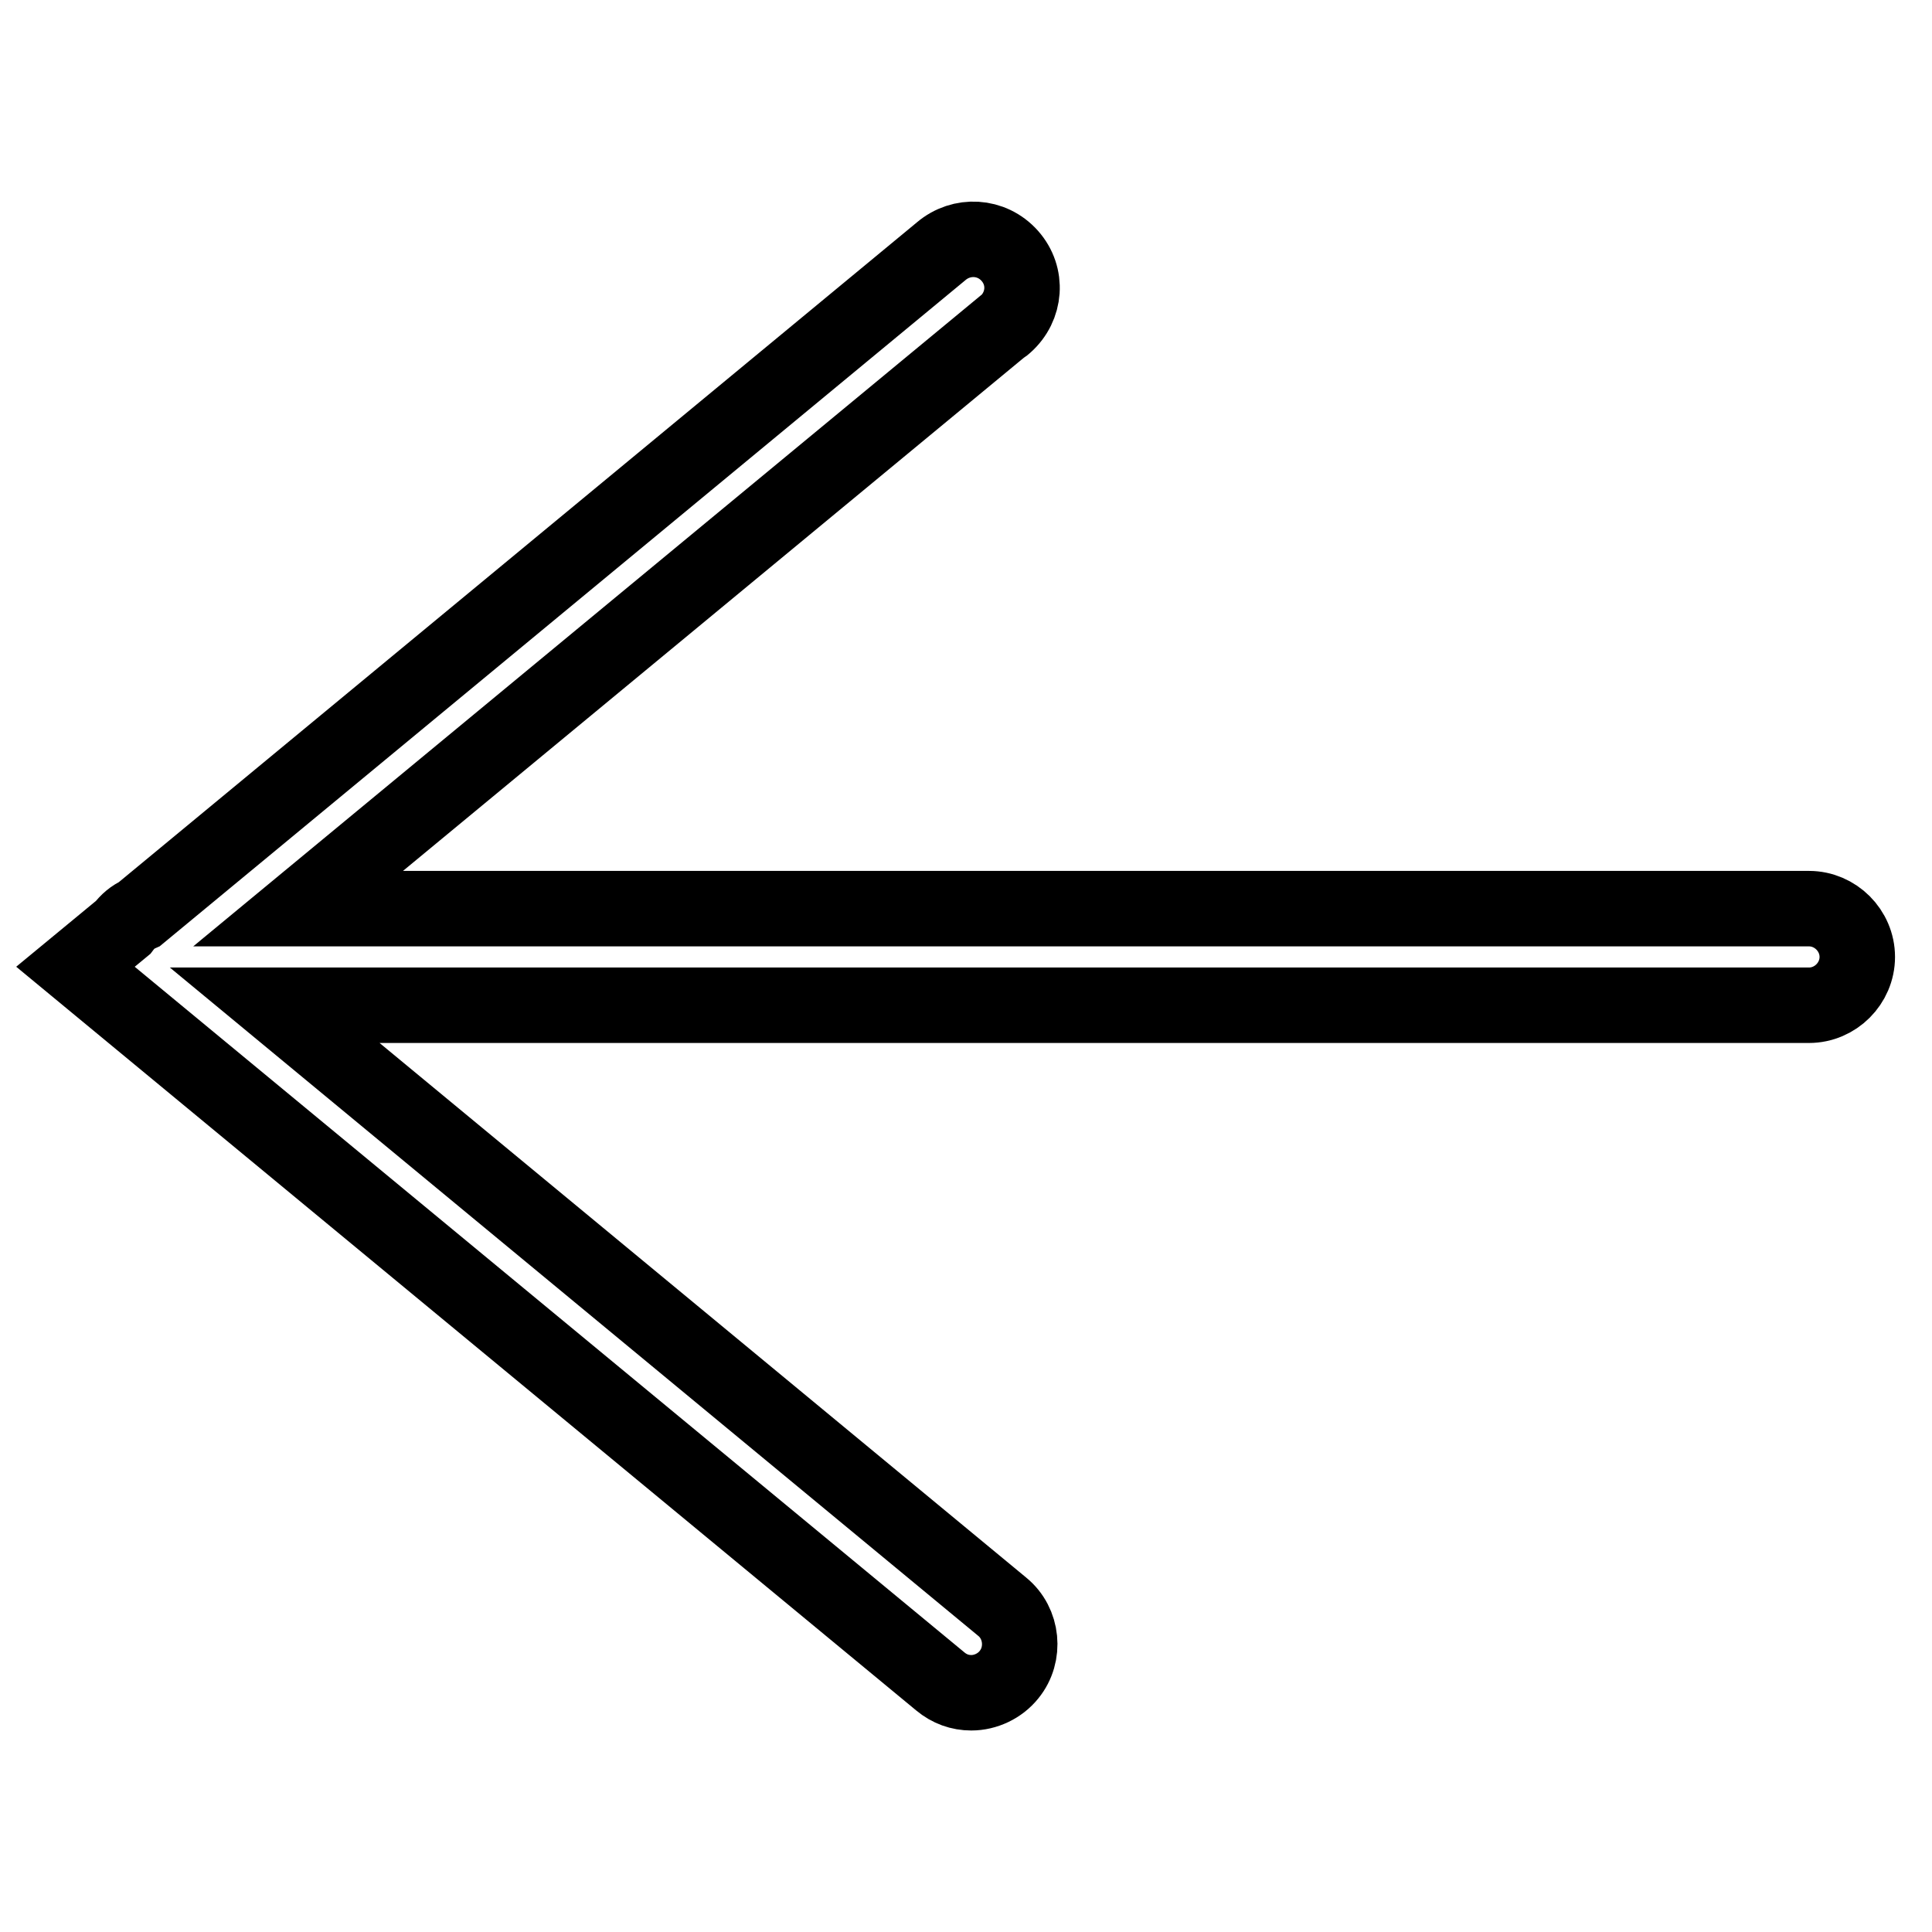 <?xml version="1.0" encoding="utf-8"?>
<!-- Svg Vector Icons : http://www.onlinewebfonts.com/icon -->
<!DOCTYPE svg PUBLIC "-//W3C//DTD SVG 1.1//EN" "http://www.w3.org/Graphics/SVG/1.1/DTD/svg11.dtd">
<svg version="1.1" xmlns="http://www.w3.org/2000/svg" xmlns:xlink="http://www.w3.org/1999/xlink" x="0px" y="0px" viewBox="0 0 256 256" enable-background="new 0 0 256 256" xml:space="preserve">
<g> <path stroke-width="10" fill-opacity="0" stroke="#000000"  d="M128.7,224.3c-1.5,0-2.9-0.5-4.1-1.5L10,128.1l6.3-5.2c0.6-0.8,1.3-1.4,2.2-1.8l106.2-87.8 c2.7-2.3,6.7-2.1,9.1,0.6s2.1,6.7-0.6,9.1c-0.1,0.1-0.2,0.2-0.3,0.2l-93.4,77.2h200.2c3.5,0,6.4,2.9,6.4,6.4s-2.9,6.4-6.4,6.4l0,0 H36.4l96.4,79.7c2.7,2.2,3.1,6.3,0.9,9C132.5,223.4,130.6,224.3,128.7,224.3z"/></g>
</svg>